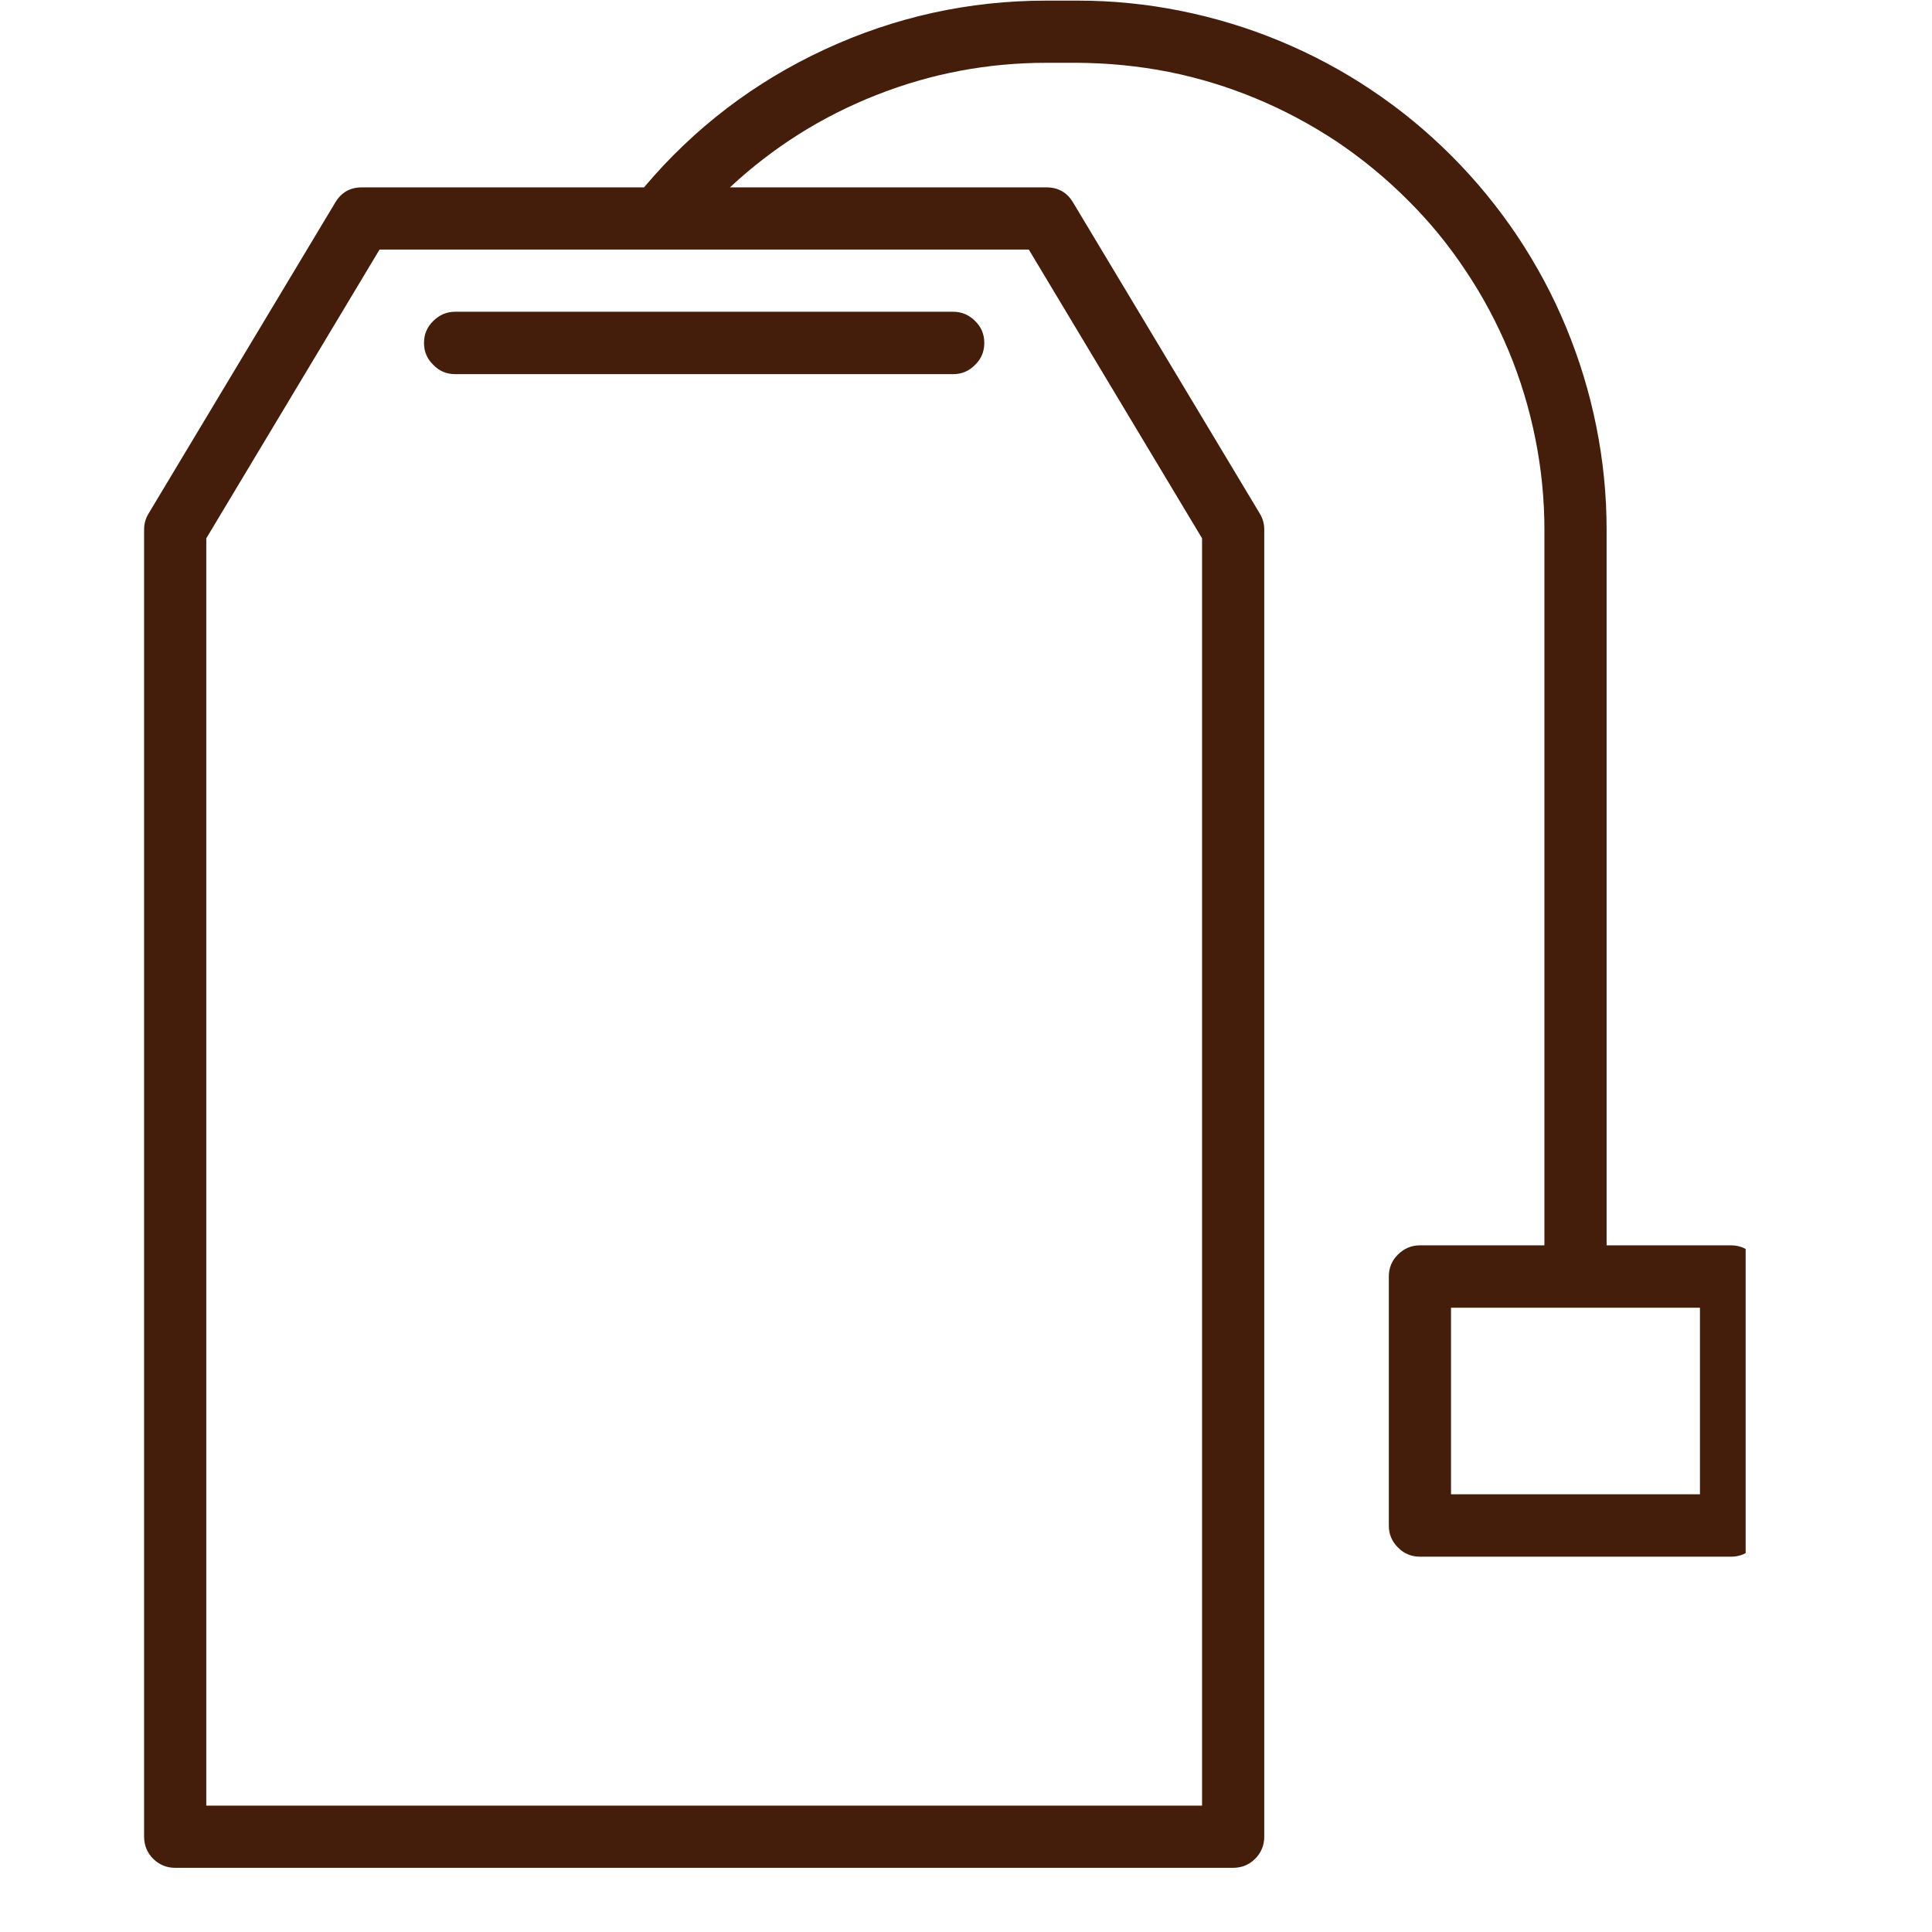 <svg xmlns="http://www.w3.org/2000/svg" xmlns:xlink="http://www.w3.org/1999/xlink" width="50" zoomAndPan="magnify" viewBox="0 0 37.5 37.5" height="50" preserveAspectRatio="xMidYMid meet" version="1.0"><defs><clipPath id="145320a29e"><path d="M 2.797 0 L 33.883 0 L 33.883 36.266 L 2.797 36.266 Z M 2.797 0 " clip-rule="nonzero"/></clipPath></defs><g clip-path="url(#145320a29e)"><path fill="#451d0b" d="M 33.602 24.172 L 31.184 24.172 L 31.184 10.281 C 31.184 9.605 31.117 8.938 30.984 8.277 C 30.852 7.617 30.656 6.977 30.398 6.352 C 30.141 5.73 29.824 5.141 29.449 4.578 C 29.074 4.02 28.648 3.5 28.172 3.023 C 27.695 2.547 27.18 2.121 26.617 1.746 C 26.059 1.371 25.465 1.055 24.844 0.797 C 24.223 0.539 23.578 0.344 22.918 0.211 C 22.258 0.078 21.59 0.012 20.918 0.012 L 20.312 0.012 C 18.805 0.012 17.371 0.328 16.004 0.961 C 14.641 1.594 13.473 2.484 12.5 3.637 L 7.023 3.637 C 6.797 3.637 6.625 3.734 6.508 3.93 L 2.883 9.969 C 2.824 10.066 2.797 10.168 2.797 10.281 L 2.797 35.648 C 2.797 35.816 2.855 35.961 2.973 36.078 C 3.09 36.195 3.234 36.254 3.398 36.254 L 23.938 36.254 C 24.102 36.254 24.246 36.195 24.363 36.078 C 24.48 35.961 24.539 35.816 24.539 35.648 L 24.539 10.281 C 24.539 10.168 24.512 10.066 24.453 9.969 L 20.828 3.93 C 20.711 3.734 20.539 3.637 20.312 3.637 L 14.168 3.637 C 15.004 2.859 15.949 2.262 17.012 1.844 C 18.07 1.426 19.172 1.219 20.312 1.219 L 20.918 1.219 C 21.512 1.223 22.102 1.281 22.684 1.395 C 23.266 1.512 23.832 1.684 24.383 1.914 C 24.93 2.141 25.453 2.422 25.949 2.75 C 26.441 3.082 26.898 3.457 27.32 3.879 C 27.742 4.297 28.117 4.754 28.445 5.25 C 28.777 5.742 29.055 6.266 29.285 6.816 C 29.512 7.363 29.684 7.93 29.801 8.516 C 29.918 9.098 29.977 9.688 29.977 10.281 L 29.977 24.172 L 27.559 24.172 C 27.395 24.172 27.25 24.234 27.133 24.352 C 27.016 24.469 26.957 24.609 26.957 24.777 L 26.957 29.609 C 26.957 29.777 27.016 29.918 27.133 30.035 C 27.25 30.156 27.395 30.215 27.559 30.215 L 33.602 30.215 C 33.766 30.215 33.91 30.156 34.027 30.035 C 34.145 29.918 34.203 29.777 34.203 29.609 L 34.203 24.777 C 34.203 24.609 34.145 24.469 34.027 24.352 C 33.91 24.234 33.766 24.172 33.602 24.172 Z M 23.332 10.449 L 23.332 35.047 L 4.004 35.047 L 4.004 10.449 L 7.367 4.844 L 19.969 4.844 Z M 32.996 29.004 L 28.164 29.004 L 28.164 25.383 L 32.996 25.383 Z M 32.996 29.004 " fill-opacity="1" fill-rule="nonzero"/></g><path fill="#451d0b" d="M 8.836 7.262 L 18.5 7.262 C 18.668 7.262 18.809 7.203 18.926 7.082 C 19.047 6.965 19.105 6.824 19.105 6.656 C 19.105 6.488 19.047 6.348 18.926 6.23 C 18.809 6.113 18.668 6.051 18.5 6.051 L 8.836 6.051 C 8.668 6.051 8.527 6.113 8.41 6.23 C 8.289 6.348 8.23 6.488 8.23 6.656 C 8.23 6.824 8.289 6.965 8.41 7.082 C 8.527 7.203 8.668 7.262 8.836 7.262 Z M 8.836 7.262 " fill-opacity="1" fill-rule="nonzero"/></svg>